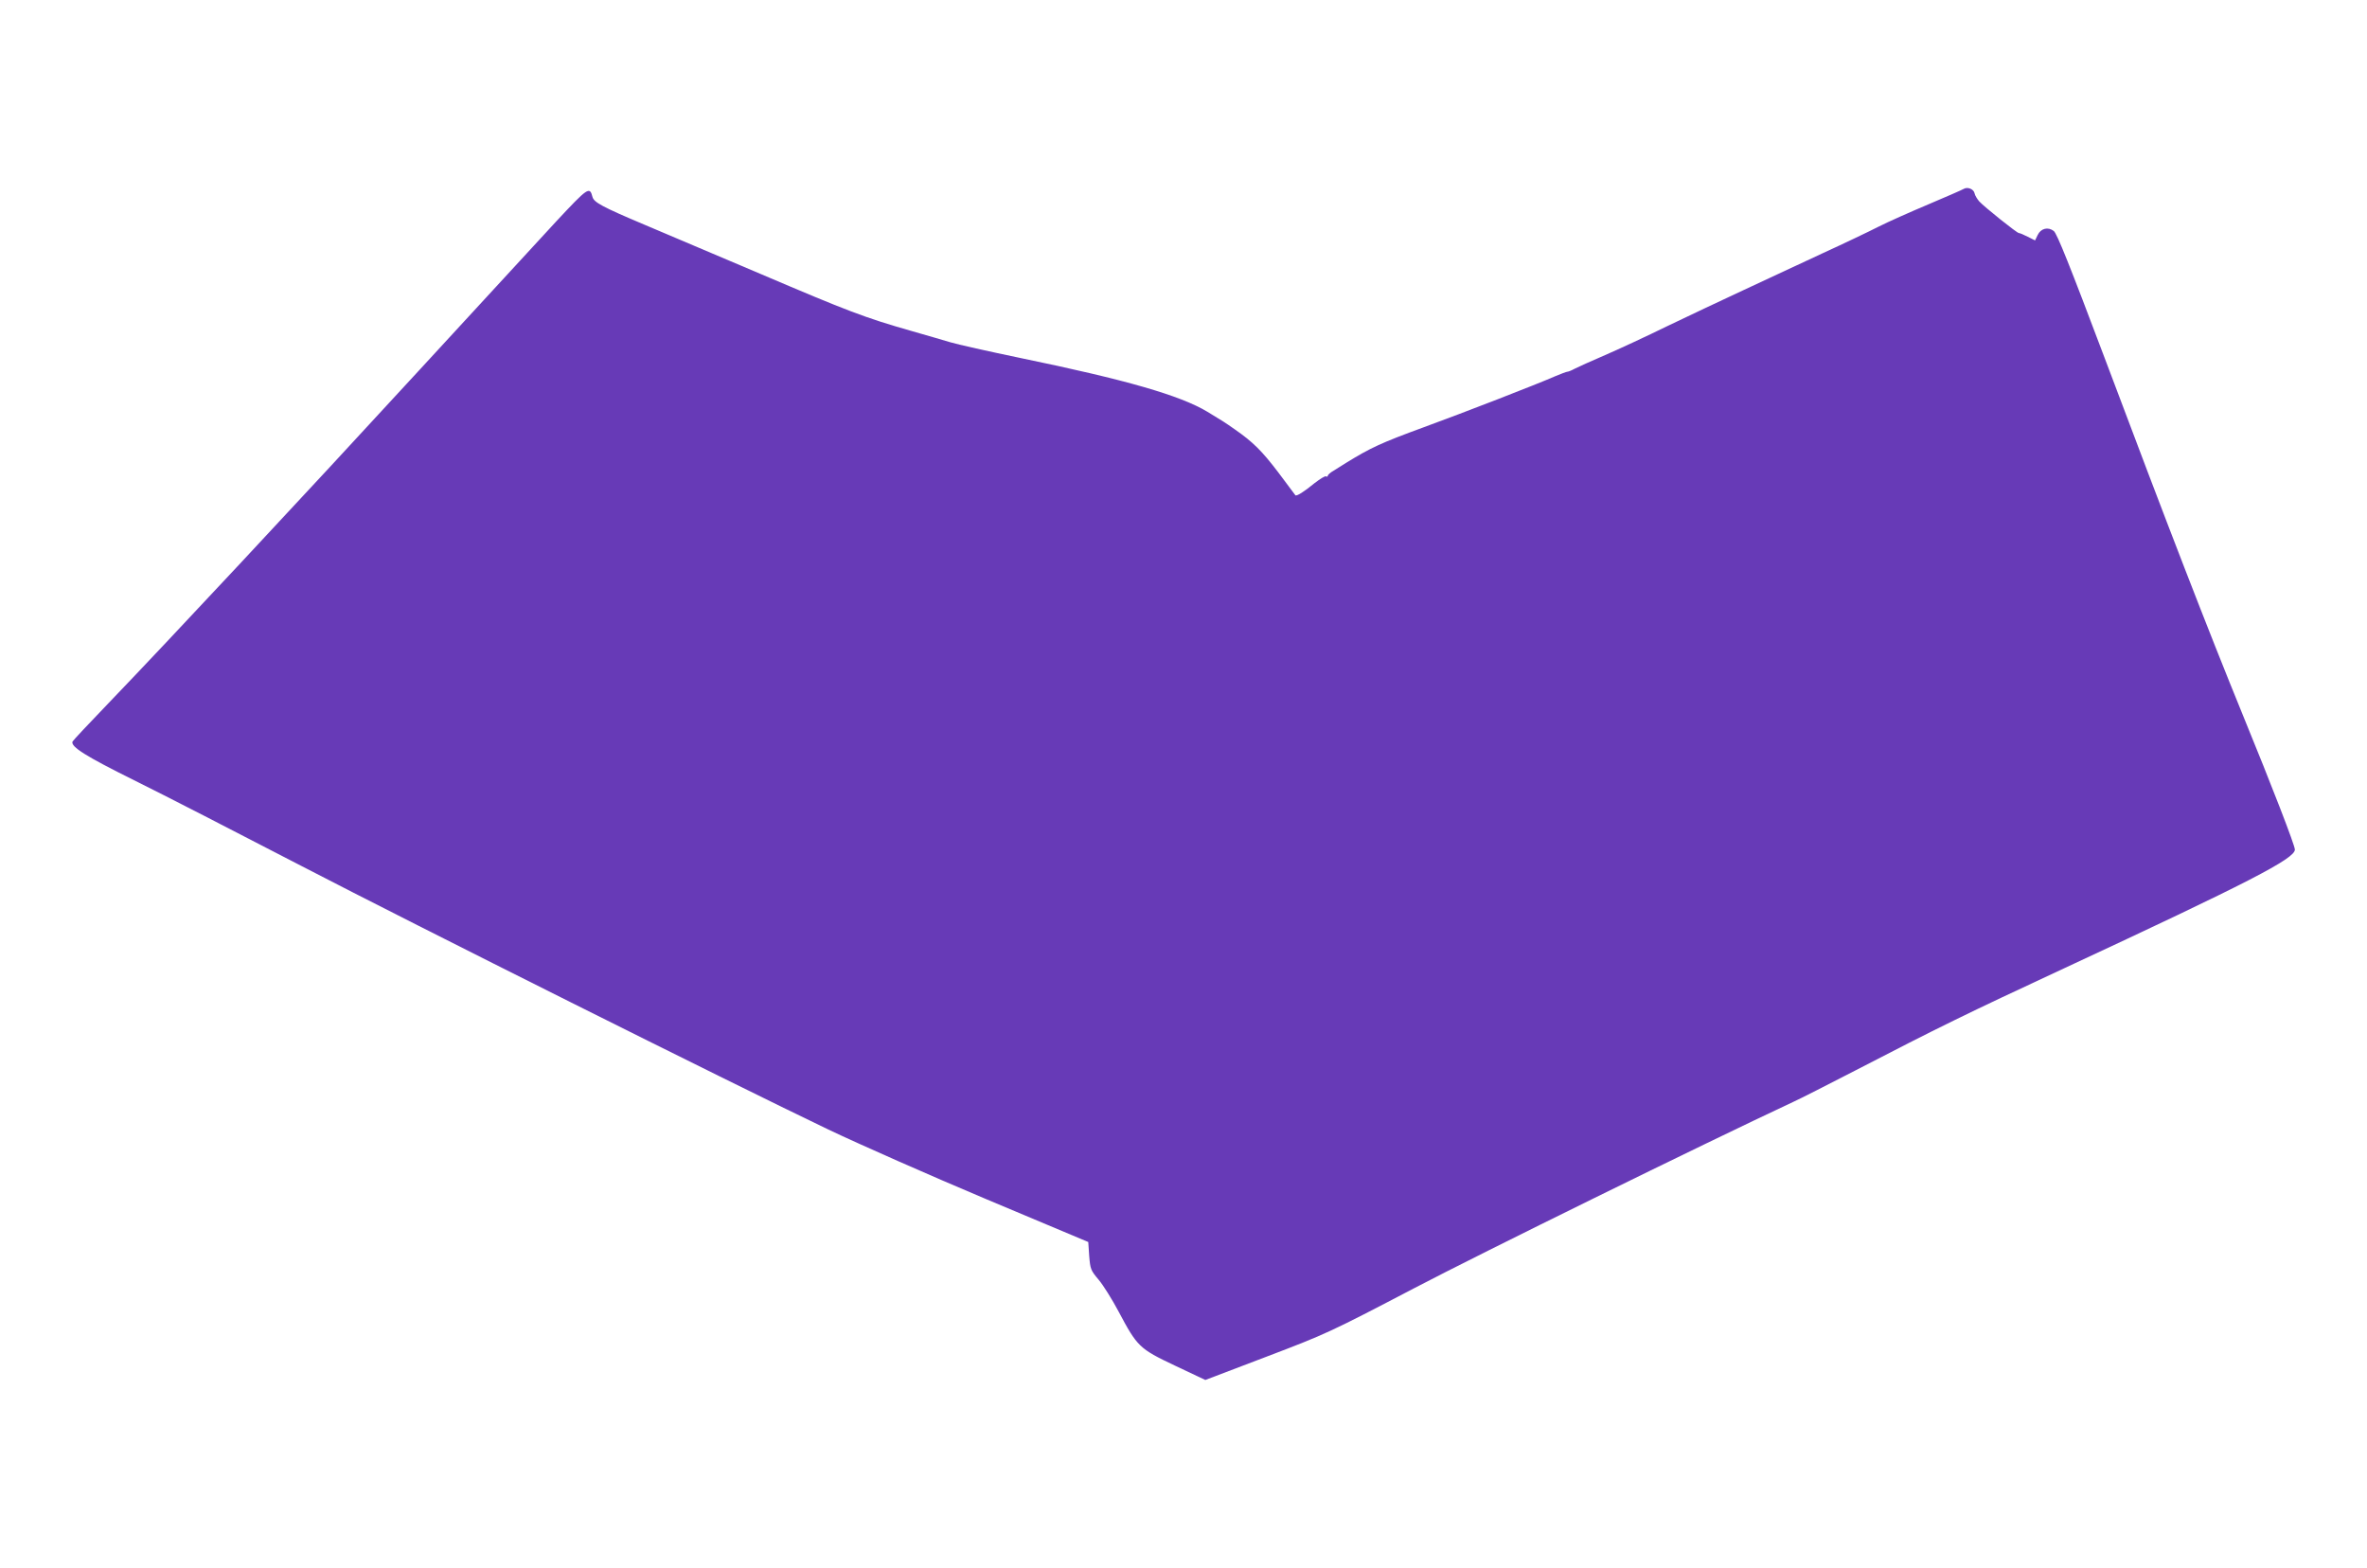 <?xml version="1.0" standalone="no"?>
<!DOCTYPE svg PUBLIC "-//W3C//DTD SVG 20010904//EN"
 "http://www.w3.org/TR/2001/REC-SVG-20010904/DTD/svg10.dtd">
<svg version="1.0" xmlns="http://www.w3.org/2000/svg"
 width="1280pt" height="848pt" viewBox="0 0 1280 848"
 preserveAspectRatio="xMidYMid meet">
<g transform="translate(0,848) scale(0.1,-0.1)"
fill="#673ab7" stroke="none">
<path d="M10620 7459 c-8 -5 -95 -43 -192 -84 -97 -41 -219 -95 -270 -121 -51
-26 -187 -91 -303 -144 -115 -54 -307 -143 -425 -198 -118 -55 -305 -143 -415
-196 -110 -54 -261 -124 -335 -156 -74 -32 -148 -65 -165 -74 -16 -9 -34 -16
-39 -16 -5 0 -34 -11 -65 -24 -100 -44 -500 -199 -711 -276 -232 -85 -288
-111 -421 -193 -19 -12 -50 -31 -67 -42 -18 -10 -32 -23 -32 -28 0 -4 -4 -6
-9 -3 -5 4 -33 -14 -63 -37 -53 -44 -97 -72 -103 -65 -1 2 -43 57 -92 123 -89
117 -137 165 -238 235 -53 37 -59 41 -145 93 -148 89 -439 173 -1011 291 -173
36 -343 74 -379 85 -36 11 -130 38 -210 61 -253 72 -344 107 -820 310 -256
108 -537 228 -625 265 -230 97 -273 121 -281 150 -15 59 -25 51 -196 -132 -90
-98 -424 -461 -743 -807 -623 -678 -1372 -1480 -1679 -1799 -105 -109 -192
-202 -194 -207 -10 -28 71 -79 333 -209 154 -76 559 -284 900 -461 636 -330
2310 -1167 2855 -1428 168 -80 553 -250 855 -377 l550 -231 5 -75 c6 -72 8
-78 52 -130 25 -30 73 -107 107 -171 101 -190 112 -201 304 -292 l165 -78 331
126 c323 123 341 131 800 371 365 191 1549 773 2051 1008 36 16 184 92 330
167 452 234 609 311 1130 553 1002 466 1250 594 1250 643 0 23 -124 343 -280
724 -192 470 -407 1025 -749 1935 -187 496 -258 674 -275 686 -31 24 -70 14
-87 -22 l-14 -29 -40 20 c-21 11 -43 20 -48 20 -10 0 -184 139 -214 171 -11
13 -23 32 -25 43 -4 23 -37 37 -58 25z"/>
</g>
</svg>
